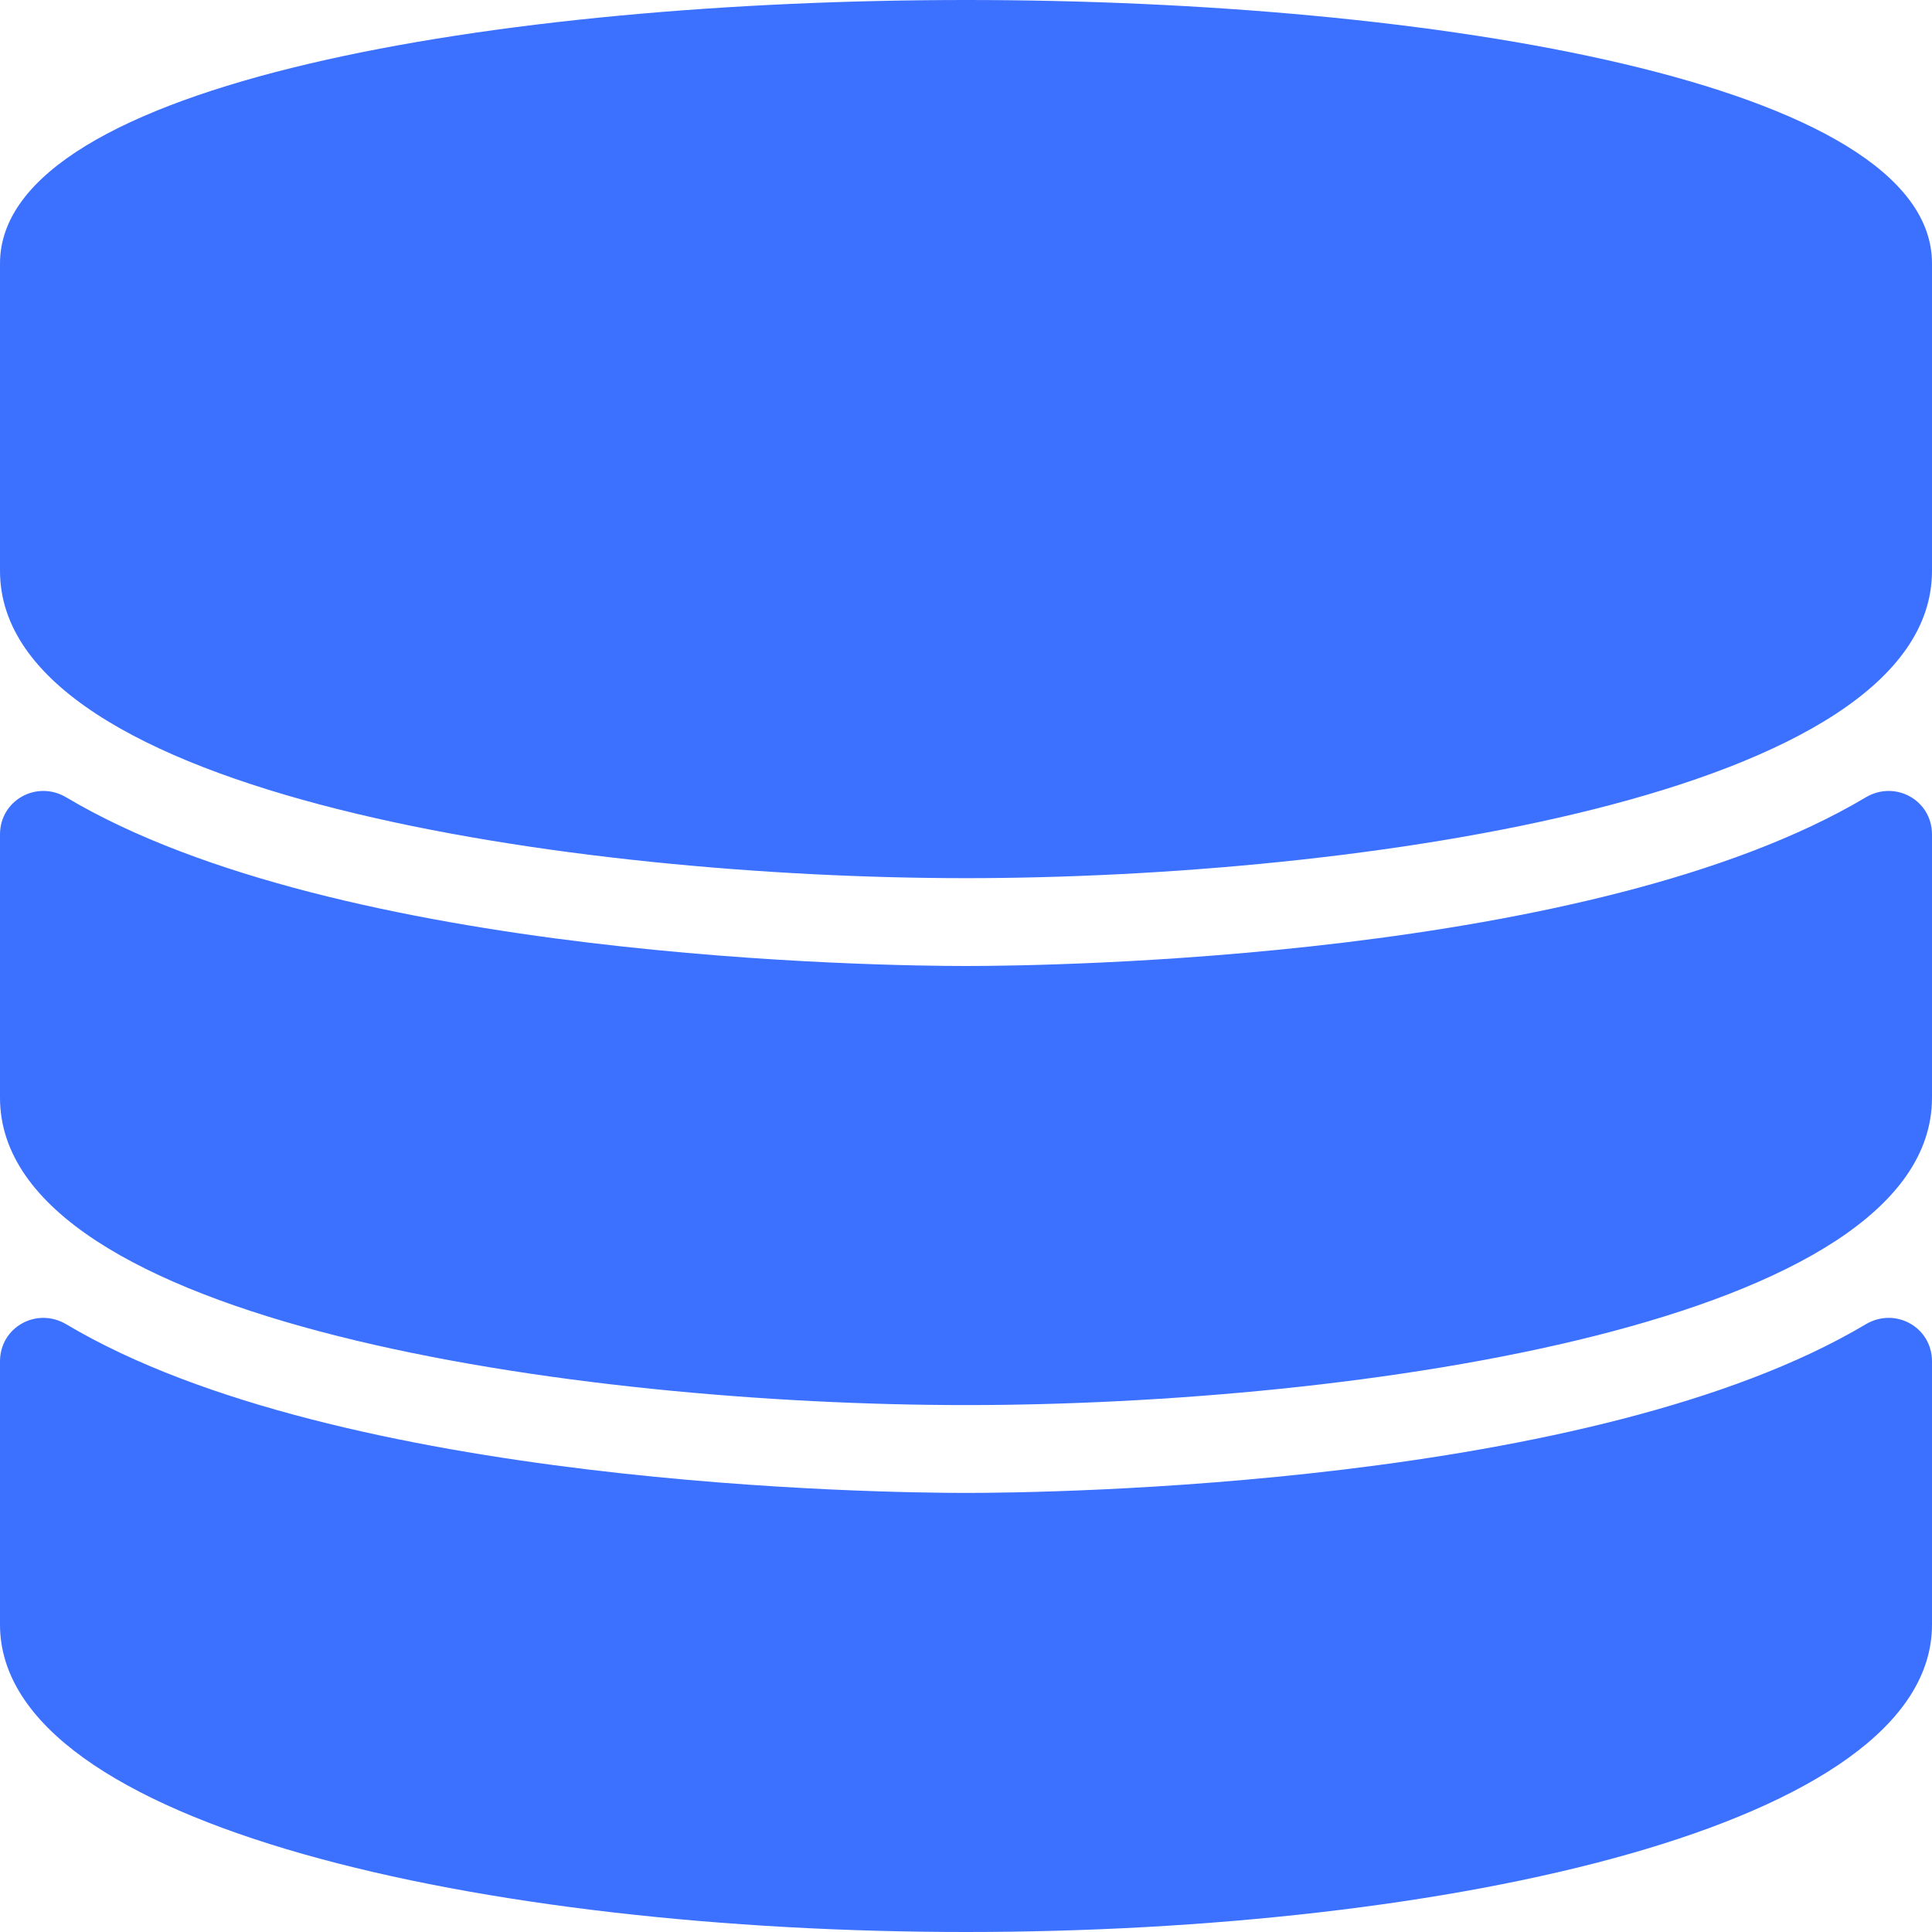 <?xml version="1.0" encoding="UTF-8"?>
<svg width="30px" height="30px" viewBox="0 0 30 30" version="1.1" xmlns="http://www.w3.org/2000/svg" xmlns:xlink="http://www.w3.org/1999/xlink">
    <!-- Generator: Sketch 52.6 (67491) - http://www.bohemiancoding.com/sketch -->
    <title>icon-database-30x30</title>
    <desc>Created with Sketch.</desc>
    <g id="icon-database-30x30" stroke="none" stroke-width="1" fill="none" fill-rule="evenodd">
        <path d="M15,-1.95399252e-14 C22.224,-1.95399252e-14 30,1.28 30,4.091 L30,8.864 C30,12.365 21.03,13.636 15,13.636 C8.97,13.636 -2.13162821e-14,12.365 -2.13162821e-14,8.864 L-2.13162821e-14,4.091 C-2.13162821e-14,1.28 7.776,-1.95399252e-14 15,-1.95399252e-14 Z M1.03,20.564 C5.265,23.086 13.751,23.182 15,23.182 C16.249,23.182 24.735,23.086 28.97,20.564 C29.428,20.291 30,20.606 30,21.14 L30,25.227 C30,28.361 22.454,30 15,30 C7.546,30 -2.13162821e-14,28.361 -2.13162821e-14,25.227 L-2.13162821e-14,21.14 C-2.13162821e-14,20.606 0.572,20.291 1.03,20.564 Z M1.03,12.382 C5.265,14.904 13.751,15 15,15 C16.249,15 24.735,14.904 28.97,12.382 C29.428,12.109 30,12.424 30,12.958 L30,17.045 C30,20.547 21.03,21.818 15,21.818 C8.97,21.818 -2.13162821e-14,20.547 -2.13162821e-14,17.045 L-2.13162821e-14,12.958 C-2.13162821e-14,12.424 0.572,12.109 1.03,12.382 Z" id="Combined-Shape" fill="#3C71FF"></path>
    </g>
</svg>